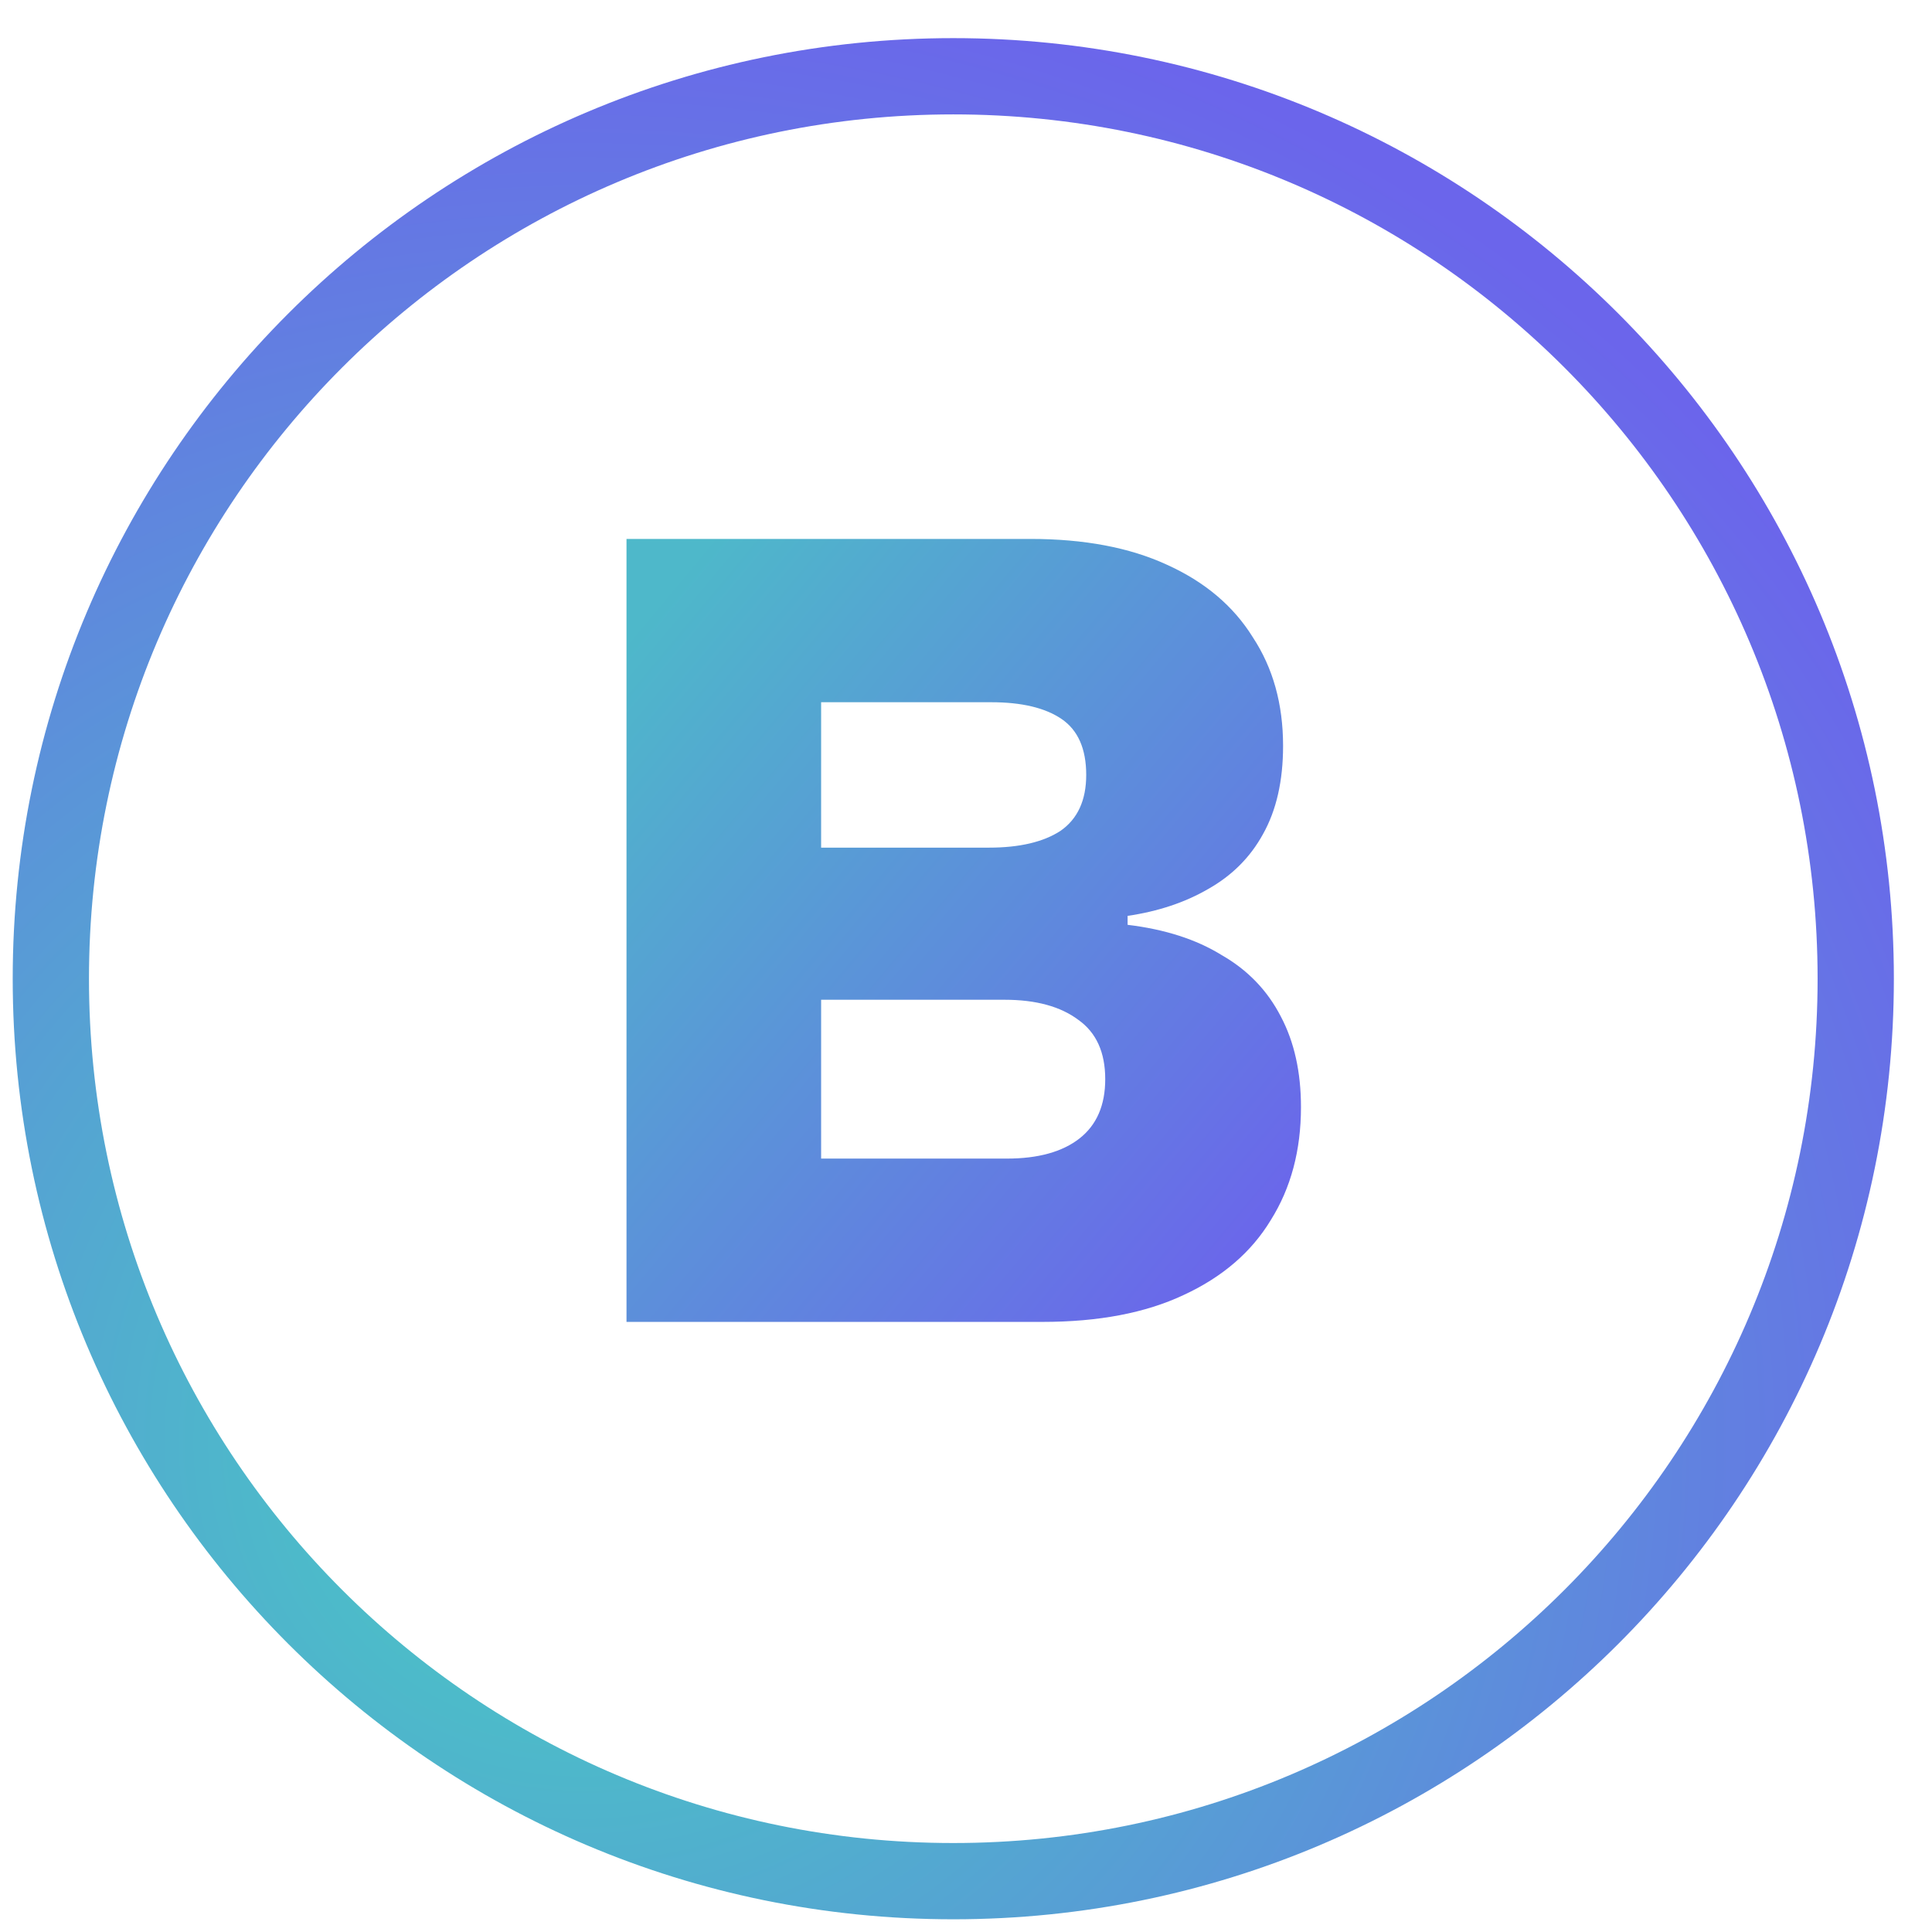 <svg width="76" height="76" viewBox="0 0 76 76" fill="none" xmlns="http://www.w3.org/2000/svg">
<path d="M42.729 30.484C42.729 29.457 42.406 28.724 41.761 28.284C41.115 27.844 40.191 27.624 38.989 27.624H32.301V33.344H38.901C40.103 33.344 41.042 33.124 41.717 32.684C42.391 32.215 42.729 31.481 42.729 30.484ZM24.645 52V21.2H40.529C42.641 21.2 44.43 21.537 45.897 22.212C47.393 22.887 48.522 23.84 49.285 25.072C50.077 26.275 50.473 27.697 50.473 29.34C50.473 30.719 50.209 31.877 49.681 32.816C49.182 33.725 48.463 34.444 47.525 34.972C46.615 35.5 45.559 35.852 44.357 36.028V36.38C45.823 36.556 47.055 36.952 48.053 37.568C49.079 38.155 49.857 38.961 50.385 39.988C50.913 40.985 51.177 42.173 51.177 43.552C51.177 45.253 50.781 46.735 49.989 47.996C49.226 49.257 48.082 50.24 46.557 50.944C45.061 51.648 43.213 52 41.013 52H24.645ZM32.301 45.576H39.605C40.837 45.576 41.79 45.312 42.465 44.784C43.139 44.256 43.477 43.479 43.477 42.452C43.477 41.396 43.125 40.619 42.421 40.12C41.717 39.592 40.749 39.328 39.517 39.328H32.301V45.576Z" fill="url(#paint0_linear_947_1328)"/>
<path d="M73 38.5C73 18.894 57.106 3 37.5 3C17.894 3 2 18.894 2 38.5C2 58.106 17.894 74 37.5 74C57.106 74 73 58.106 73 38.5Z" stroke="url(#paint1_radial_947_1328)" stroke-width="3"/>
<defs>
<linearGradient id="paint0_linear_947_1328" x1="23.148" y1="26.917" x2="49.908" y2="49.244" gradientUnits="userSpaceOnUse">
<stop stop-color="#4EB8CA"/>
<stop offset="1" stop-color="#6B65EB"/>
</linearGradient>
<radialGradient id="paint1_radial_947_1328" cx="0" cy="0" r="1" gradientUnits="userSpaceOnUse" gradientTransform="translate(22.966 56.733) scale(60.159 58.699)">
<stop offset="0.03" stop-color="#47CBC3"/>
<stop offset="1" stop-color="#6B65EB"/>
</radialGradient>
</defs>
</svg>
